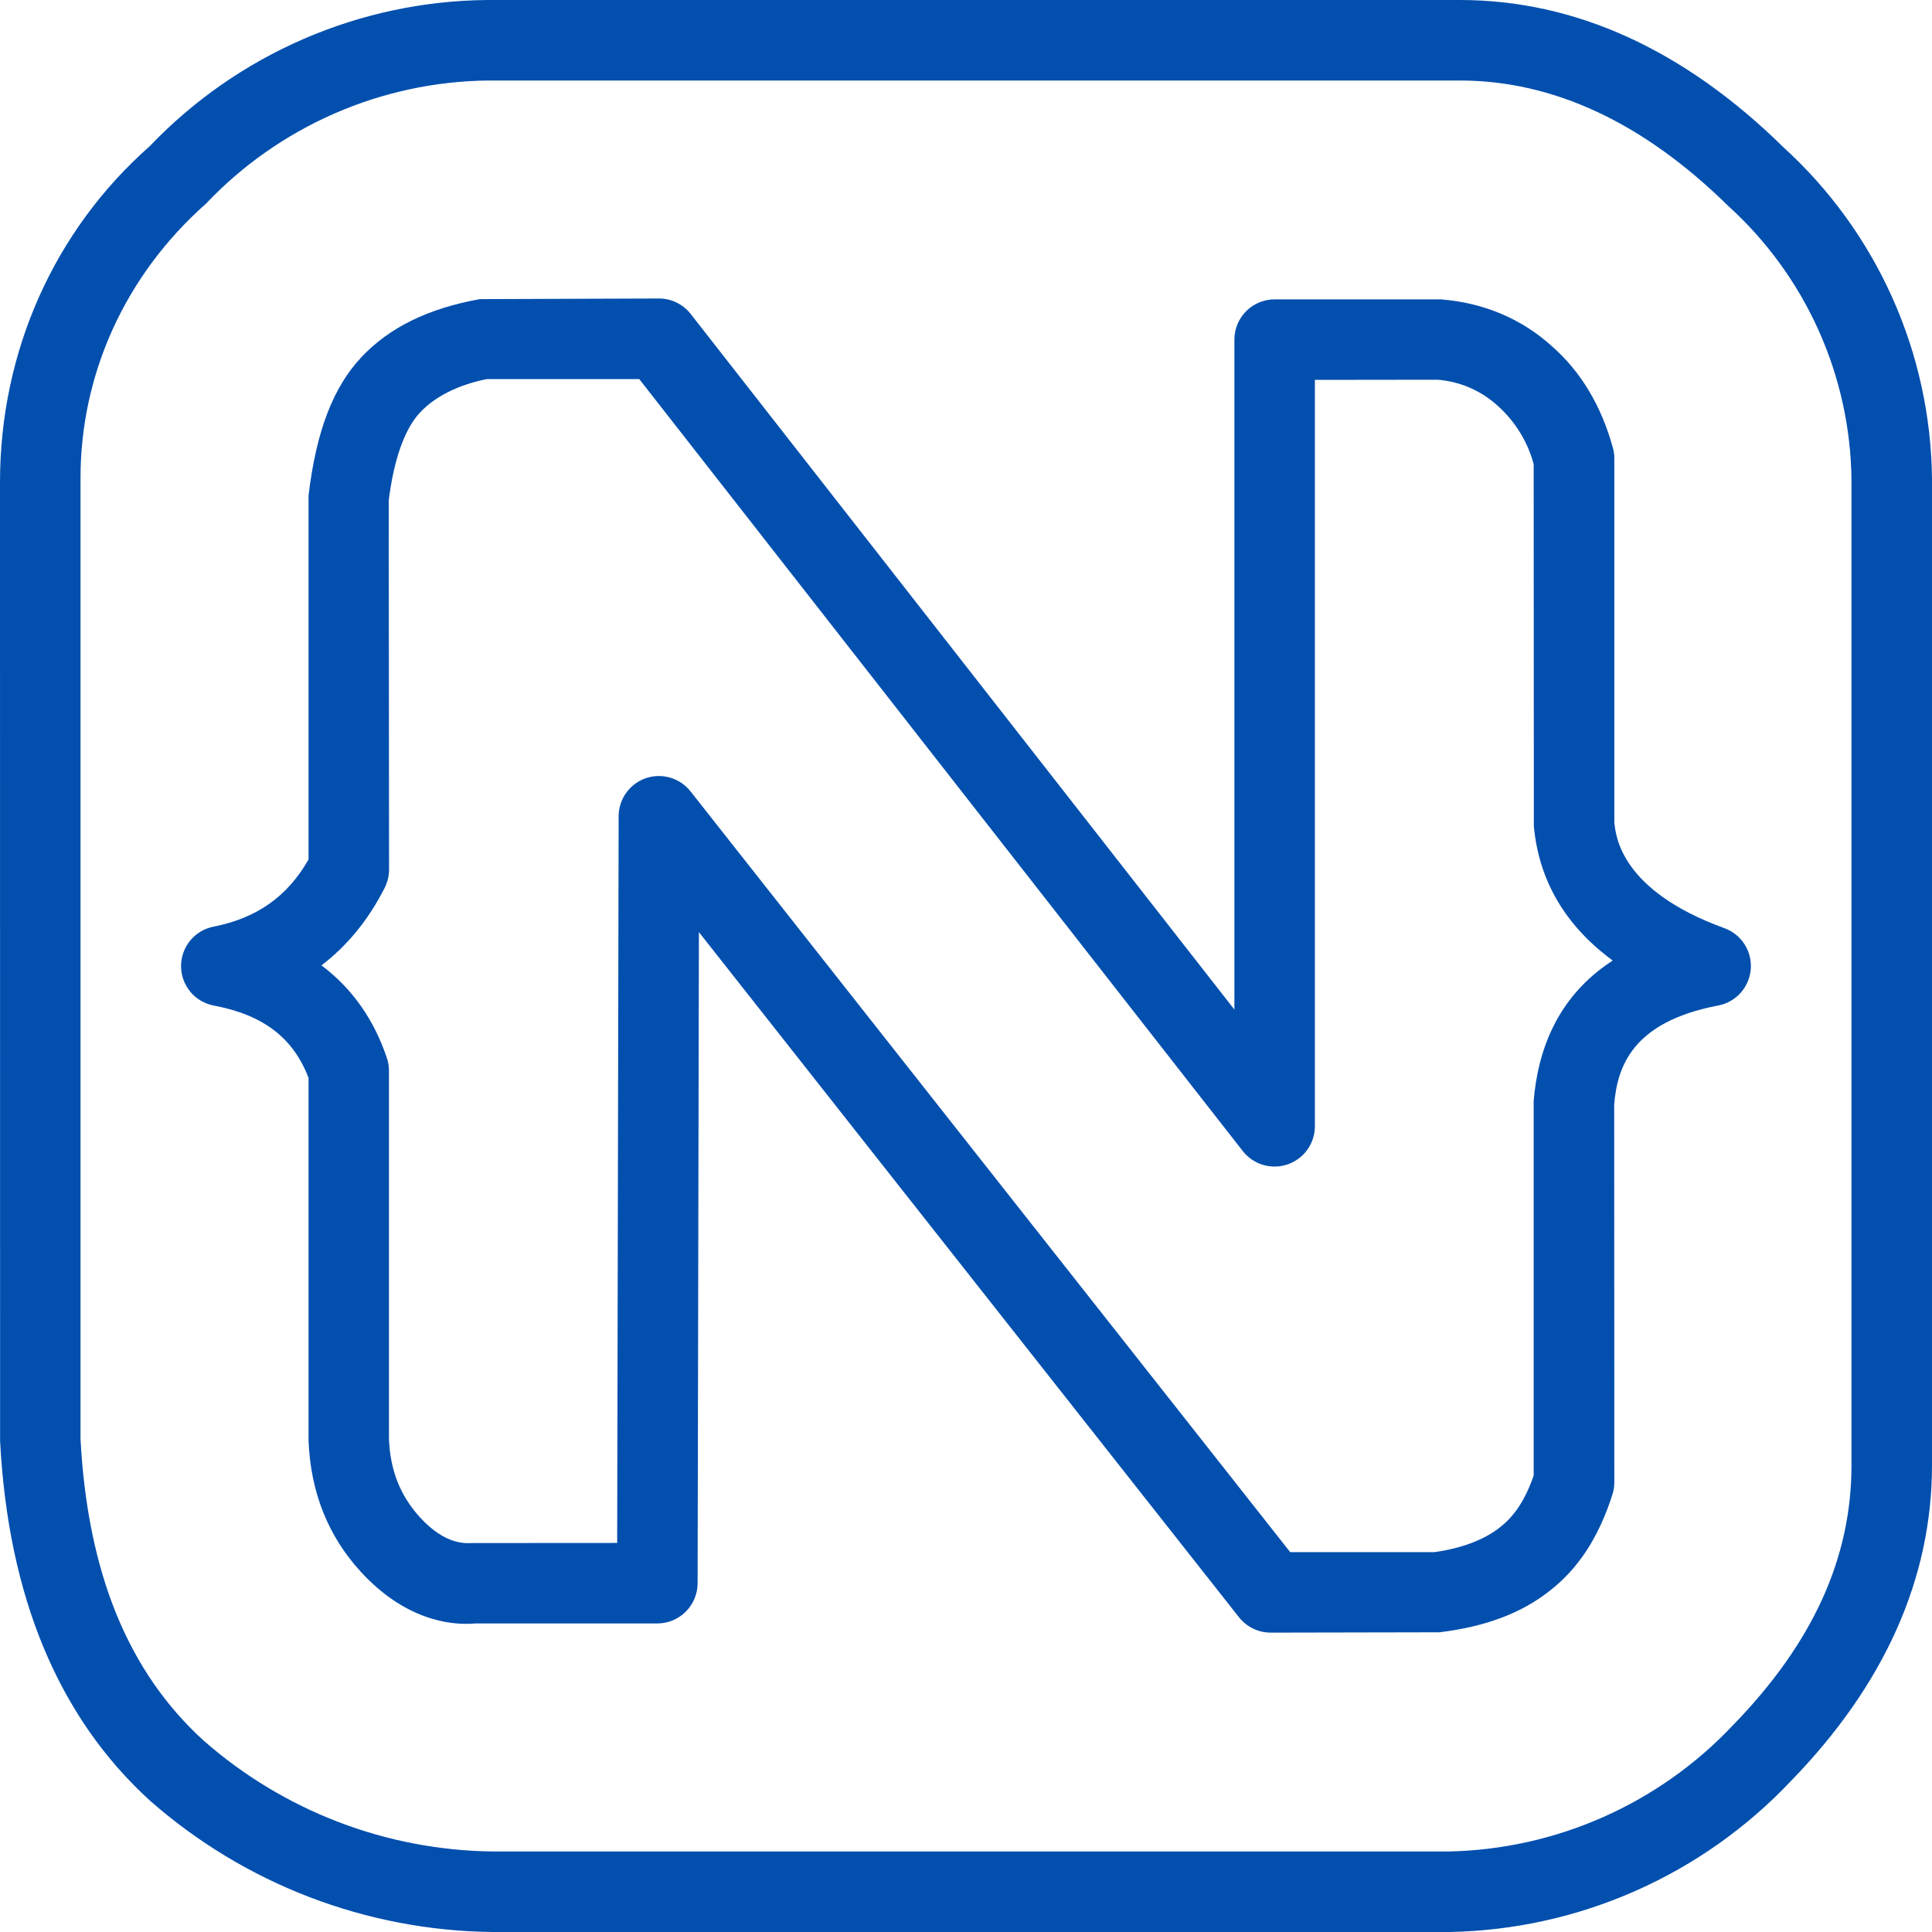 <svg width="64" height="64" viewBox="0 0 64 64" fill="none" xmlns="http://www.w3.org/2000/svg">
<g clip-path="url(#clip0_3_5447)">
<path d="M16.333 64H16.32C12.137 63.957 8.108 62.412 4.968 59.648C1.939 56.893 0.272 52.891 0.003 47.736L0 15.976C0 11.627 1.811 7.621 4.96 4.843C6.403 3.331 8.135 2.124 10.053 1.292C11.97 0.46 14.035 0.021 16.125 0L48.357 0C52.179 0 55.784 1.64 59.08 4.88C60.612 6.275 61.84 7.971 62.687 9.863C63.533 11.754 63.98 13.8 64 15.872V48.533C64 52.291 62.427 55.811 59.328 58.997C57.87 60.542 56.119 61.78 54.176 62.639C52.234 63.498 50.14 63.961 48.016 64H16.333ZM16.339 61.333H47.971C49.742 61.299 51.489 60.911 53.109 60.193C54.729 59.475 56.19 58.441 57.405 57.152C60.053 54.429 61.333 51.616 61.333 48.533V15.901C61.315 14.187 60.942 12.494 60.238 10.931C59.534 9.367 58.514 7.966 57.243 6.816C54.429 4.053 51.453 2.667 48.357 2.667H16.157C14.407 2.688 12.679 3.06 11.075 3.762C9.472 4.463 8.025 5.479 6.821 6.749C4.147 9.117 2.667 12.392 2.667 15.832V47.667C2.901 52.085 4.237 55.379 6.747 57.661C9.402 59.993 12.805 61.296 16.339 61.333ZM42.093 54.083C41.892 54.083 41.693 54.037 41.511 53.949C41.33 53.861 41.171 53.734 41.045 53.576L23.152 30.877L23.109 52.448C23.108 52.801 22.967 53.139 22.717 53.388C22.467 53.638 22.129 53.778 21.776 53.779H15.747C14.848 53.859 13.368 53.613 11.952 52.067C10.867 50.885 10.285 49.421 10.221 47.715V35.707C9.717 34.381 8.717 33.619 7.091 33.312C6.785 33.257 6.509 33.096 6.309 32.858C6.11 32.62 5.999 32.32 5.998 32.01C5.996 31.699 6.103 31.398 6.3 31.158C6.498 30.918 6.772 30.755 7.077 30.696C8.512 30.411 9.52 29.699 10.221 28.472V16.411C10.477 14.267 11.043 12.827 11.96 11.845C12.888 10.851 14.176 10.219 15.896 9.909L21.829 9.888C22.032 9.888 22.232 9.934 22.414 10.023C22.596 10.111 22.755 10.241 22.88 10.4L40.891 33.443V11.251C40.891 10.897 41.031 10.558 41.281 10.308C41.531 10.058 41.87 9.917 42.224 9.917H47.72C49.155 10.024 50.421 10.573 51.403 11.464C52.357 12.296 53.045 13.435 53.429 14.835C53.461 14.949 53.477 15.068 53.477 15.187V27.248C53.528 27.712 53.696 29.501 57.123 30.747C57.397 30.846 57.631 31.034 57.789 31.279C57.947 31.525 58.019 31.815 57.996 32.106C57.973 32.397 57.855 32.672 57.66 32.89C57.465 33.107 57.204 33.255 56.917 33.309C54.061 33.853 53.576 35.344 53.472 36.584L53.477 49.096C53.477 49.233 53.457 49.368 53.416 49.499C52.963 50.925 52.277 51.976 51.32 52.709C50.4 53.437 49.205 53.888 47.68 54.072L42.093 54.083ZM42.739 51.416H47.512C48.357 51.304 49.139 51.027 49.675 50.605C50.171 50.224 50.528 49.677 50.805 48.88V36.472C50.936 34.875 51.536 33.04 53.424 31.819C51.859 30.669 50.981 29.184 50.811 27.373L50.805 15.373C50.605 14.635 50.197 13.97 49.629 13.456C49.079 12.948 48.375 12.639 47.629 12.579L43.557 12.584V37.315C43.556 37.592 43.468 37.861 43.307 38.086C43.146 38.311 42.918 38.48 42.657 38.571C42.395 38.661 42.111 38.667 41.846 38.59C41.58 38.512 41.345 38.353 41.173 38.136L21.176 12.557H16.131C15.235 12.736 14.432 13.107 13.912 13.667C13.405 14.208 13.048 15.213 12.877 16.576L12.888 28.805C12.887 29.015 12.838 29.221 12.744 29.408C12.208 30.467 11.504 31.328 10.648 31.979C11.656 32.733 12.389 33.768 12.819 35.056C12.864 35.192 12.886 35.334 12.885 35.477V47.667C12.925 48.701 13.253 49.541 13.915 50.267C14.755 51.184 15.424 51.125 15.645 51.115L20.445 51.112L20.493 27.04C20.493 26.763 20.58 26.492 20.741 26.267C20.901 26.041 21.129 25.871 21.391 25.78C21.653 25.69 21.936 25.683 22.202 25.761C22.468 25.839 22.703 25.998 22.875 26.216L42.739 51.416Z" fill="#024FAE"/>
</g>
<defs>
<clipPath id="clip0_3_5447">
<rect width="64" height="64" fill="white"/>
</clipPath>
</defs>
</svg>
